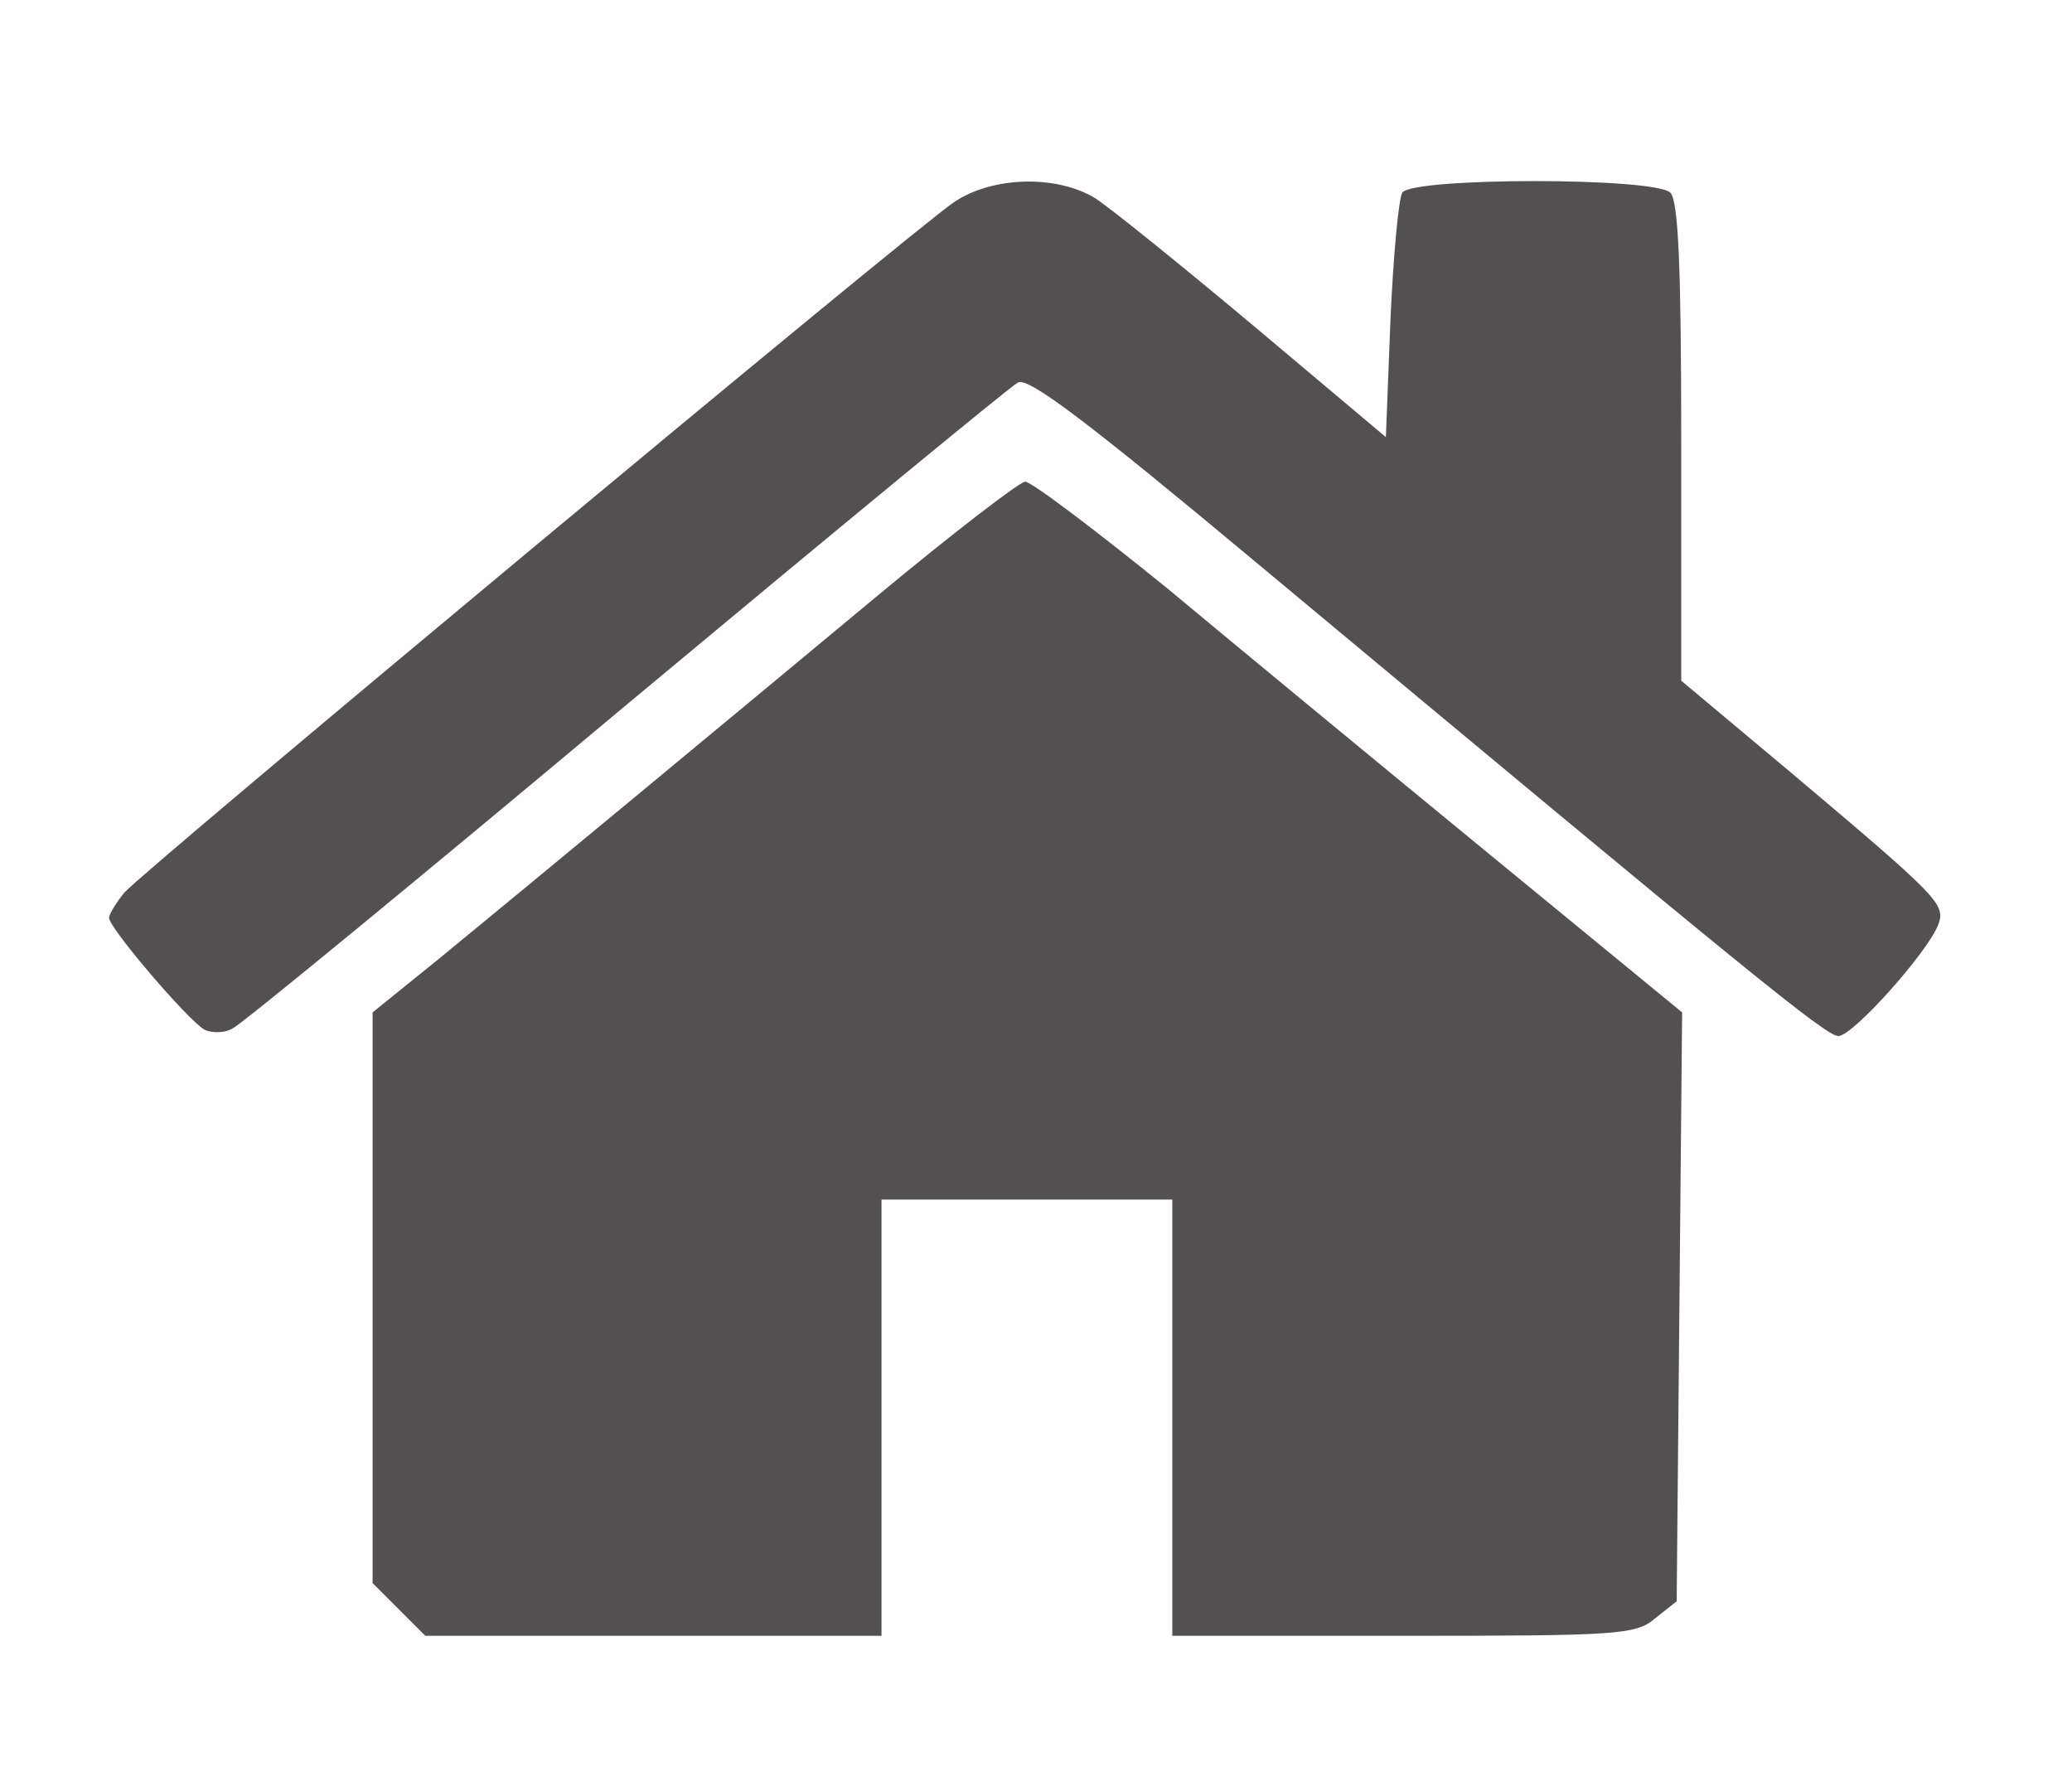 <?xml version="1.0" standalone="no"?>
<!DOCTYPE svg PUBLIC "-//W3C//DTD SVG 20010904//EN"
 "http://www.w3.org/TR/2001/REC-SVG-20010904/DTD/svg10.dtd">
<svg version="1.0" xmlns="http://www.w3.org/2000/svg"
 width="228pt" height="195pt" viewBox="0 0 228 195"
 preserveAspectRatio="xMidYMid meet">
<g transform="translate(0,195) scale(0.1,-0.1)"
fill="#555050" stroke="none">
<path d="M1049 1727 c-47 -32 -890 -734 -912 -759 -9 -11 -17 -24 -17 -28 0
-11 87 -113 105 -123 8 -4 23 -4 32 2 10 5 205 165 433 356 228 190 422 350
430 354 11 7 79 -45 260 -196 546 -455 629 -523 643 -523 16 0 99 93 110 123
8 22 0 30 -160 165 l-123 103 0 263 c0 190 -3 265 -12 274 -17 17 -284 17
-295 0 -4 -7 -10 -71 -13 -141 l-5 -128 -145 122 c-80 67 -158 130 -175 141
-43 26 -114 24 -156 -5z"/>
<path d="M965 1294 c-166 -138 -371 -308 -482 -399 l-73 -59 0 -314 0 -314 29
-29 29 -29 251 0 251 0 0 240 0 240 160 0 160 0 0 -240 0 -240 254 0 c235 0
256 1 277 19 l24 19 3 324 3 324 -212 174 c-117 96 -277 228 -355 293 -79 64
-149 117 -156 117 -7 -1 -80 -57 -163 -126z"/>
</g>
</svg>
